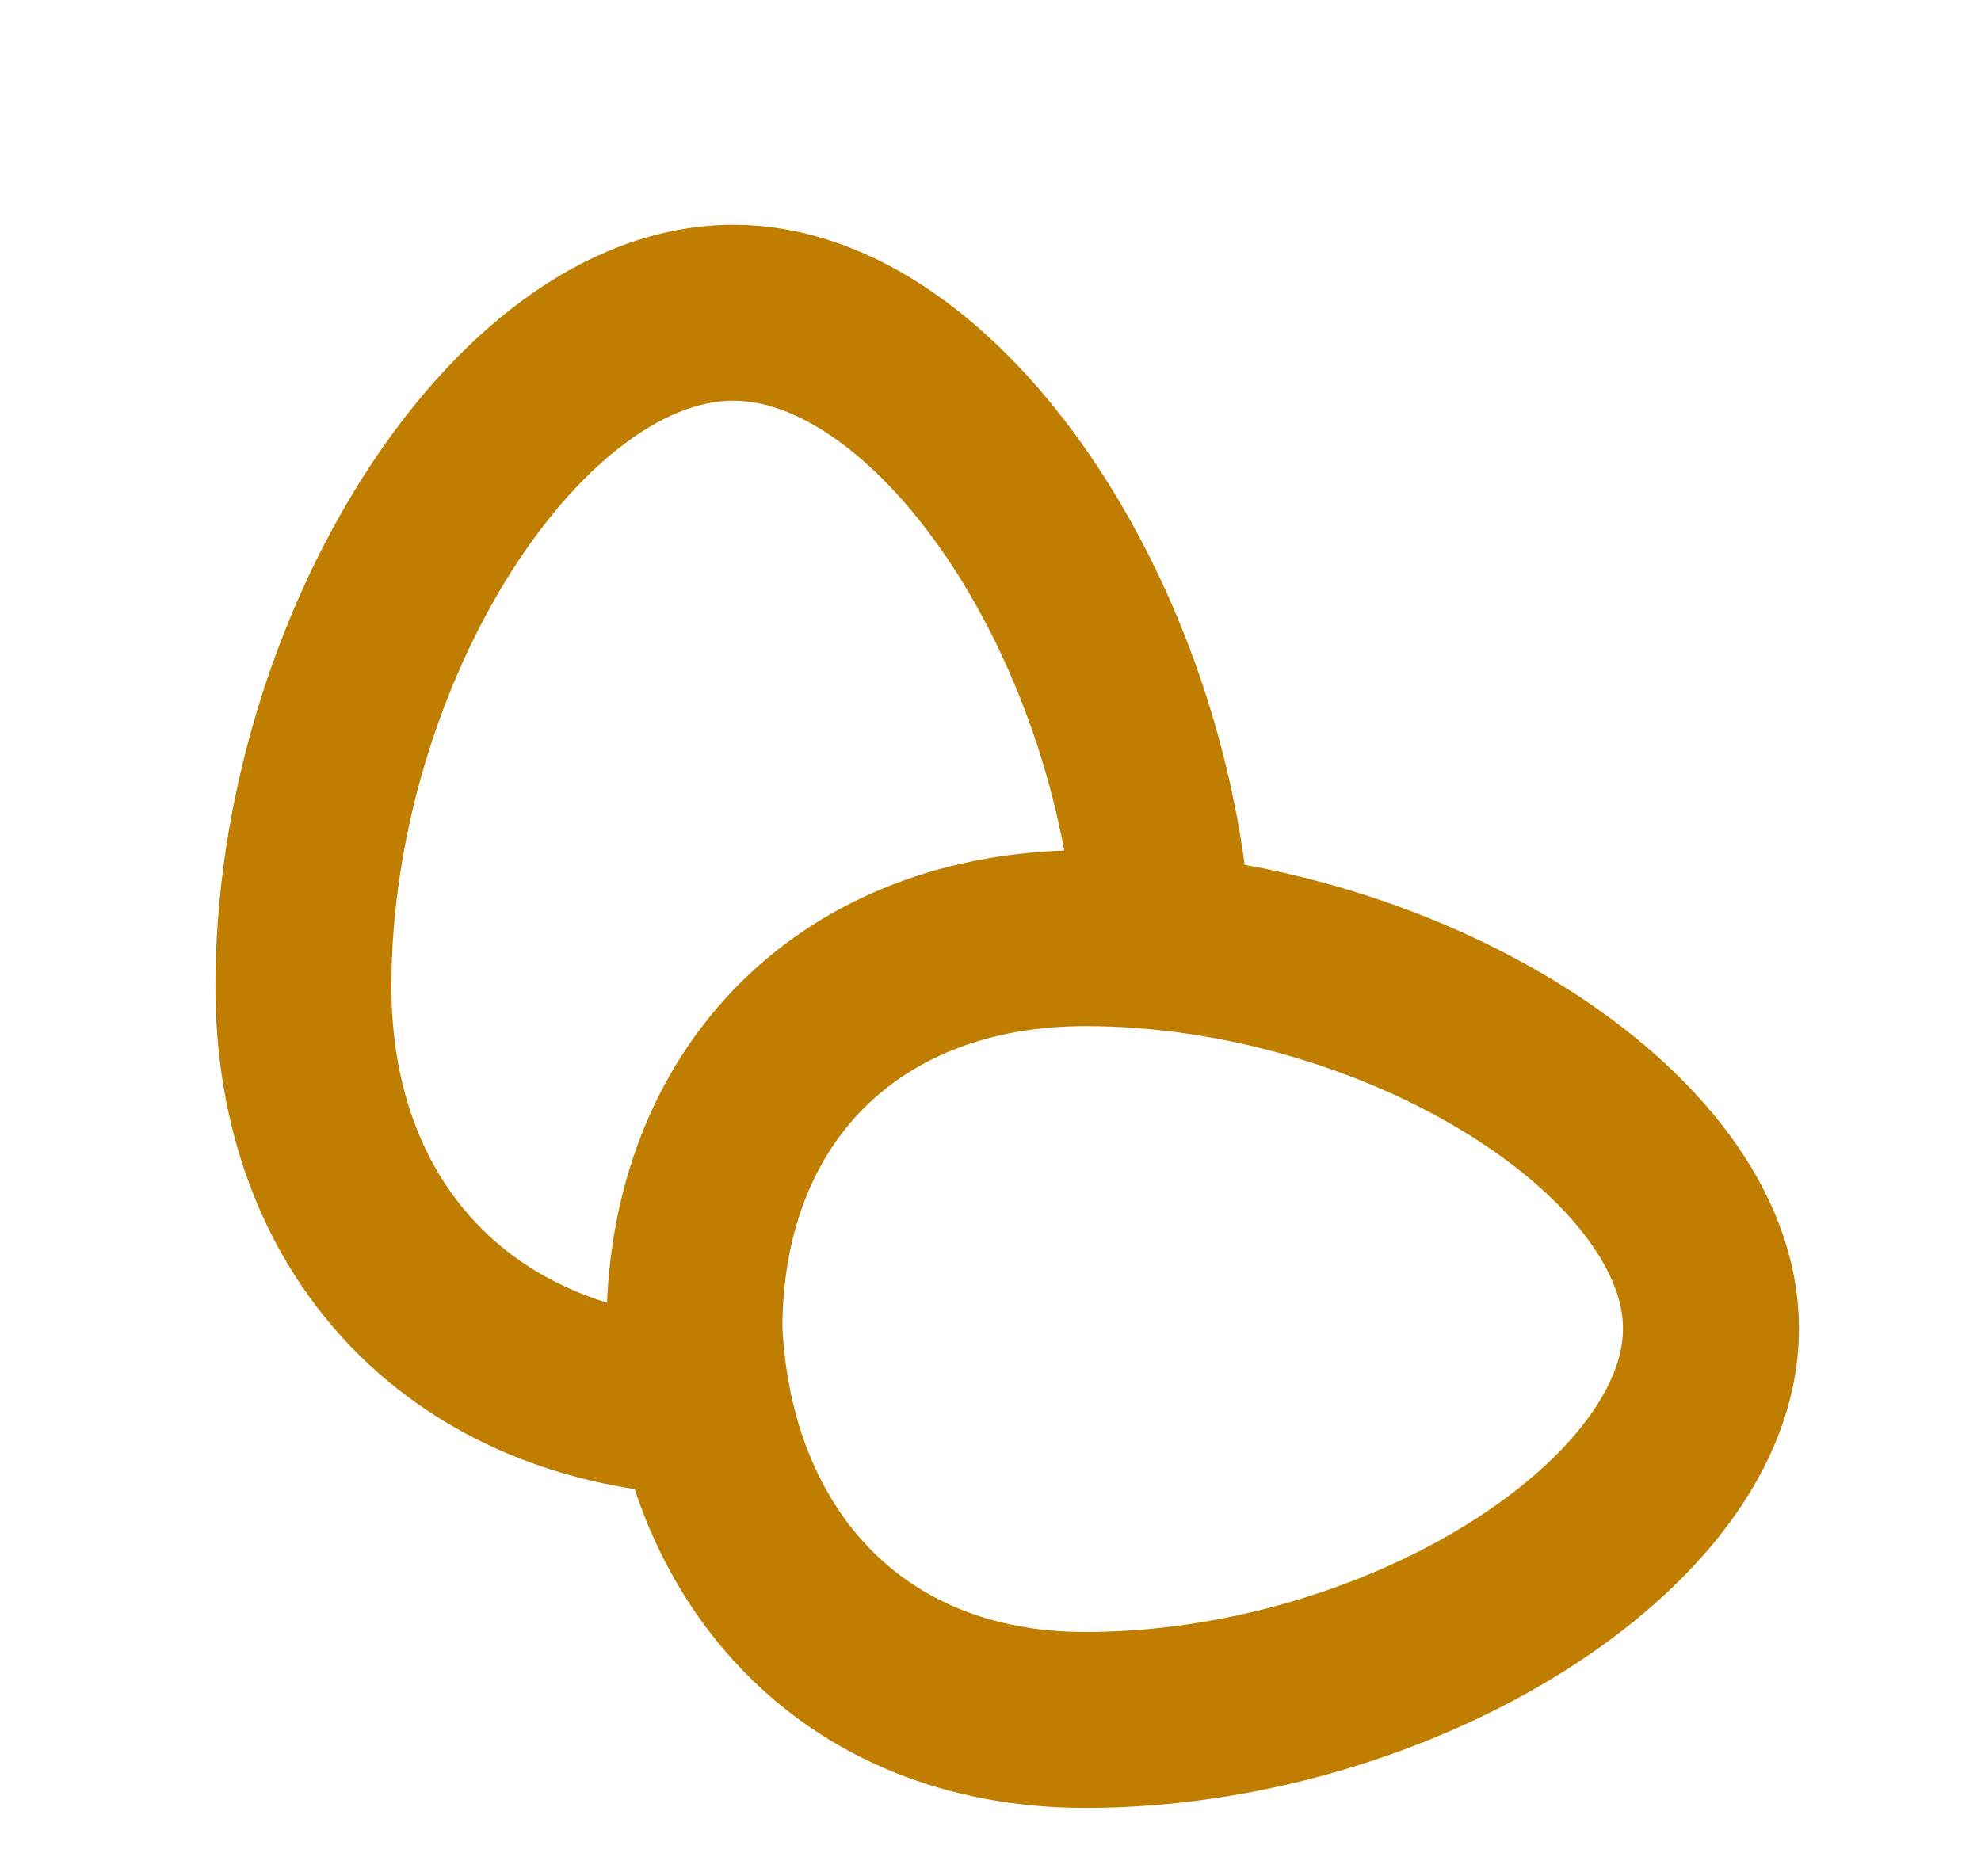 <svg width="19" height="18" viewBox="0 0 19 18" fill="none" xmlns="http://www.w3.org/2000/svg">
<g clip-path="url(#clip0_163_5039)">
<path d="M10.41 16.5C8.16 16.5 6.759 14.912 6.66 12.75C6.66 10.5 8.16 9 10.41 9C13.41 9 16.418 10.875 16.41 12.75C16.41 14.625 13.41 16.5 10.41 16.5Z" stroke="#BF7E00" stroke-width="1.688" stroke-linecap="round" stroke-linejoin="round"/>
<path d="M6.66 13.5C4.388 13.353 2.91 11.768 2.91 9.465C2.91 6.235 4.973 2.996 7.035 3C8.996 3 10.971 5.936 11.16 9" stroke="#BF7E00" stroke-width="1.688" stroke-linecap="round" stroke-linejoin="round"/>
</g>
<defs>
<clipPath id="clip0_163_5039">
<rect width="18" height="18" fill="white" transform="translate(0.66)"/>
</clipPath>
</defs>
</svg>
